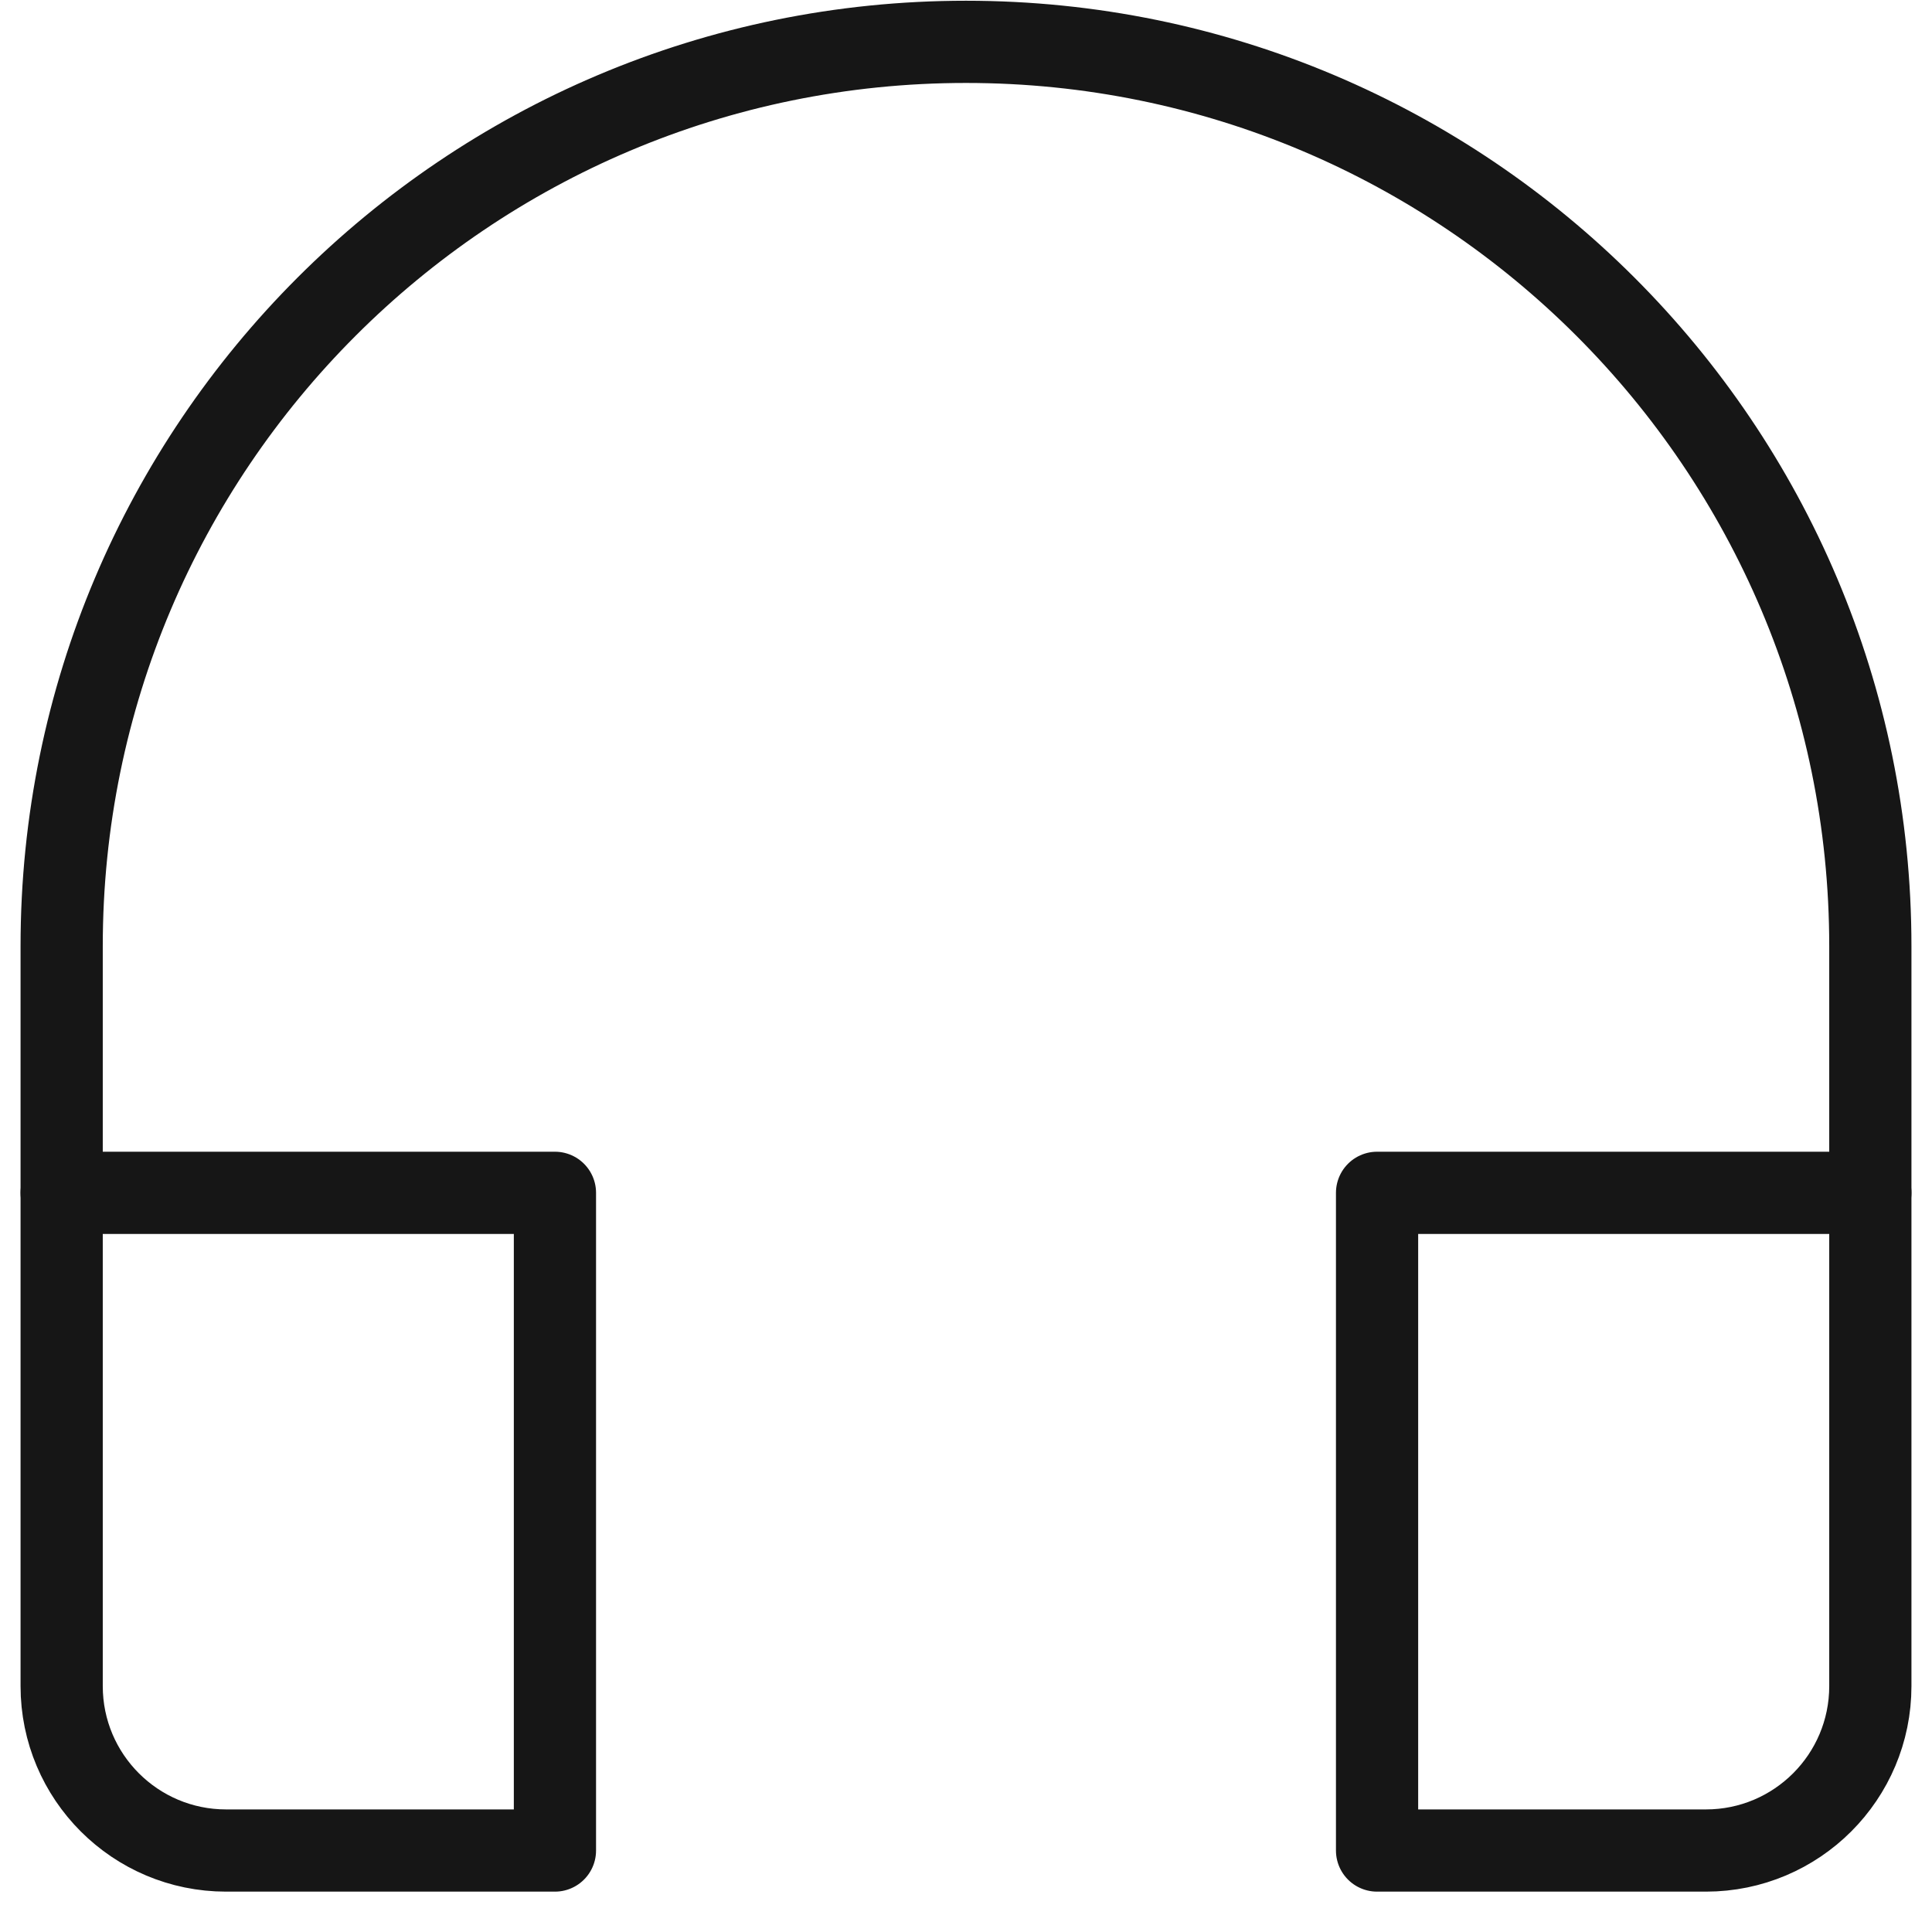 <svg xmlns="http://www.w3.org/2000/svg" width="44" height="44" viewBox="0 0 46 47" fill="none">
<path d="M45 29.018V23.018C45 10.868 35.15 1.018 23 1.018C10.85 1.018 1 10.868 1 23.018V29.018" stroke="#161616" stroke-width="2" stroke-miterlimit="10" stroke-linecap="round" stroke-linejoin="round"/>
<path d="M13 29.018H1V41.018C1 43.227 2.791 45.018 5 45.018H13V29.018Z" stroke="#161616" stroke-width="2" stroke-miterlimit="10" stroke-linecap="round" stroke-linejoin="round"/>
<path d="M45 29.018H33V45.018H41C43.209 45.018 45 43.227 45 41.018V29.018Z" stroke="#161616" stroke-width="2" stroke-miterlimit="10" stroke-linecap="round" stroke-linejoin="round"/>
</svg>